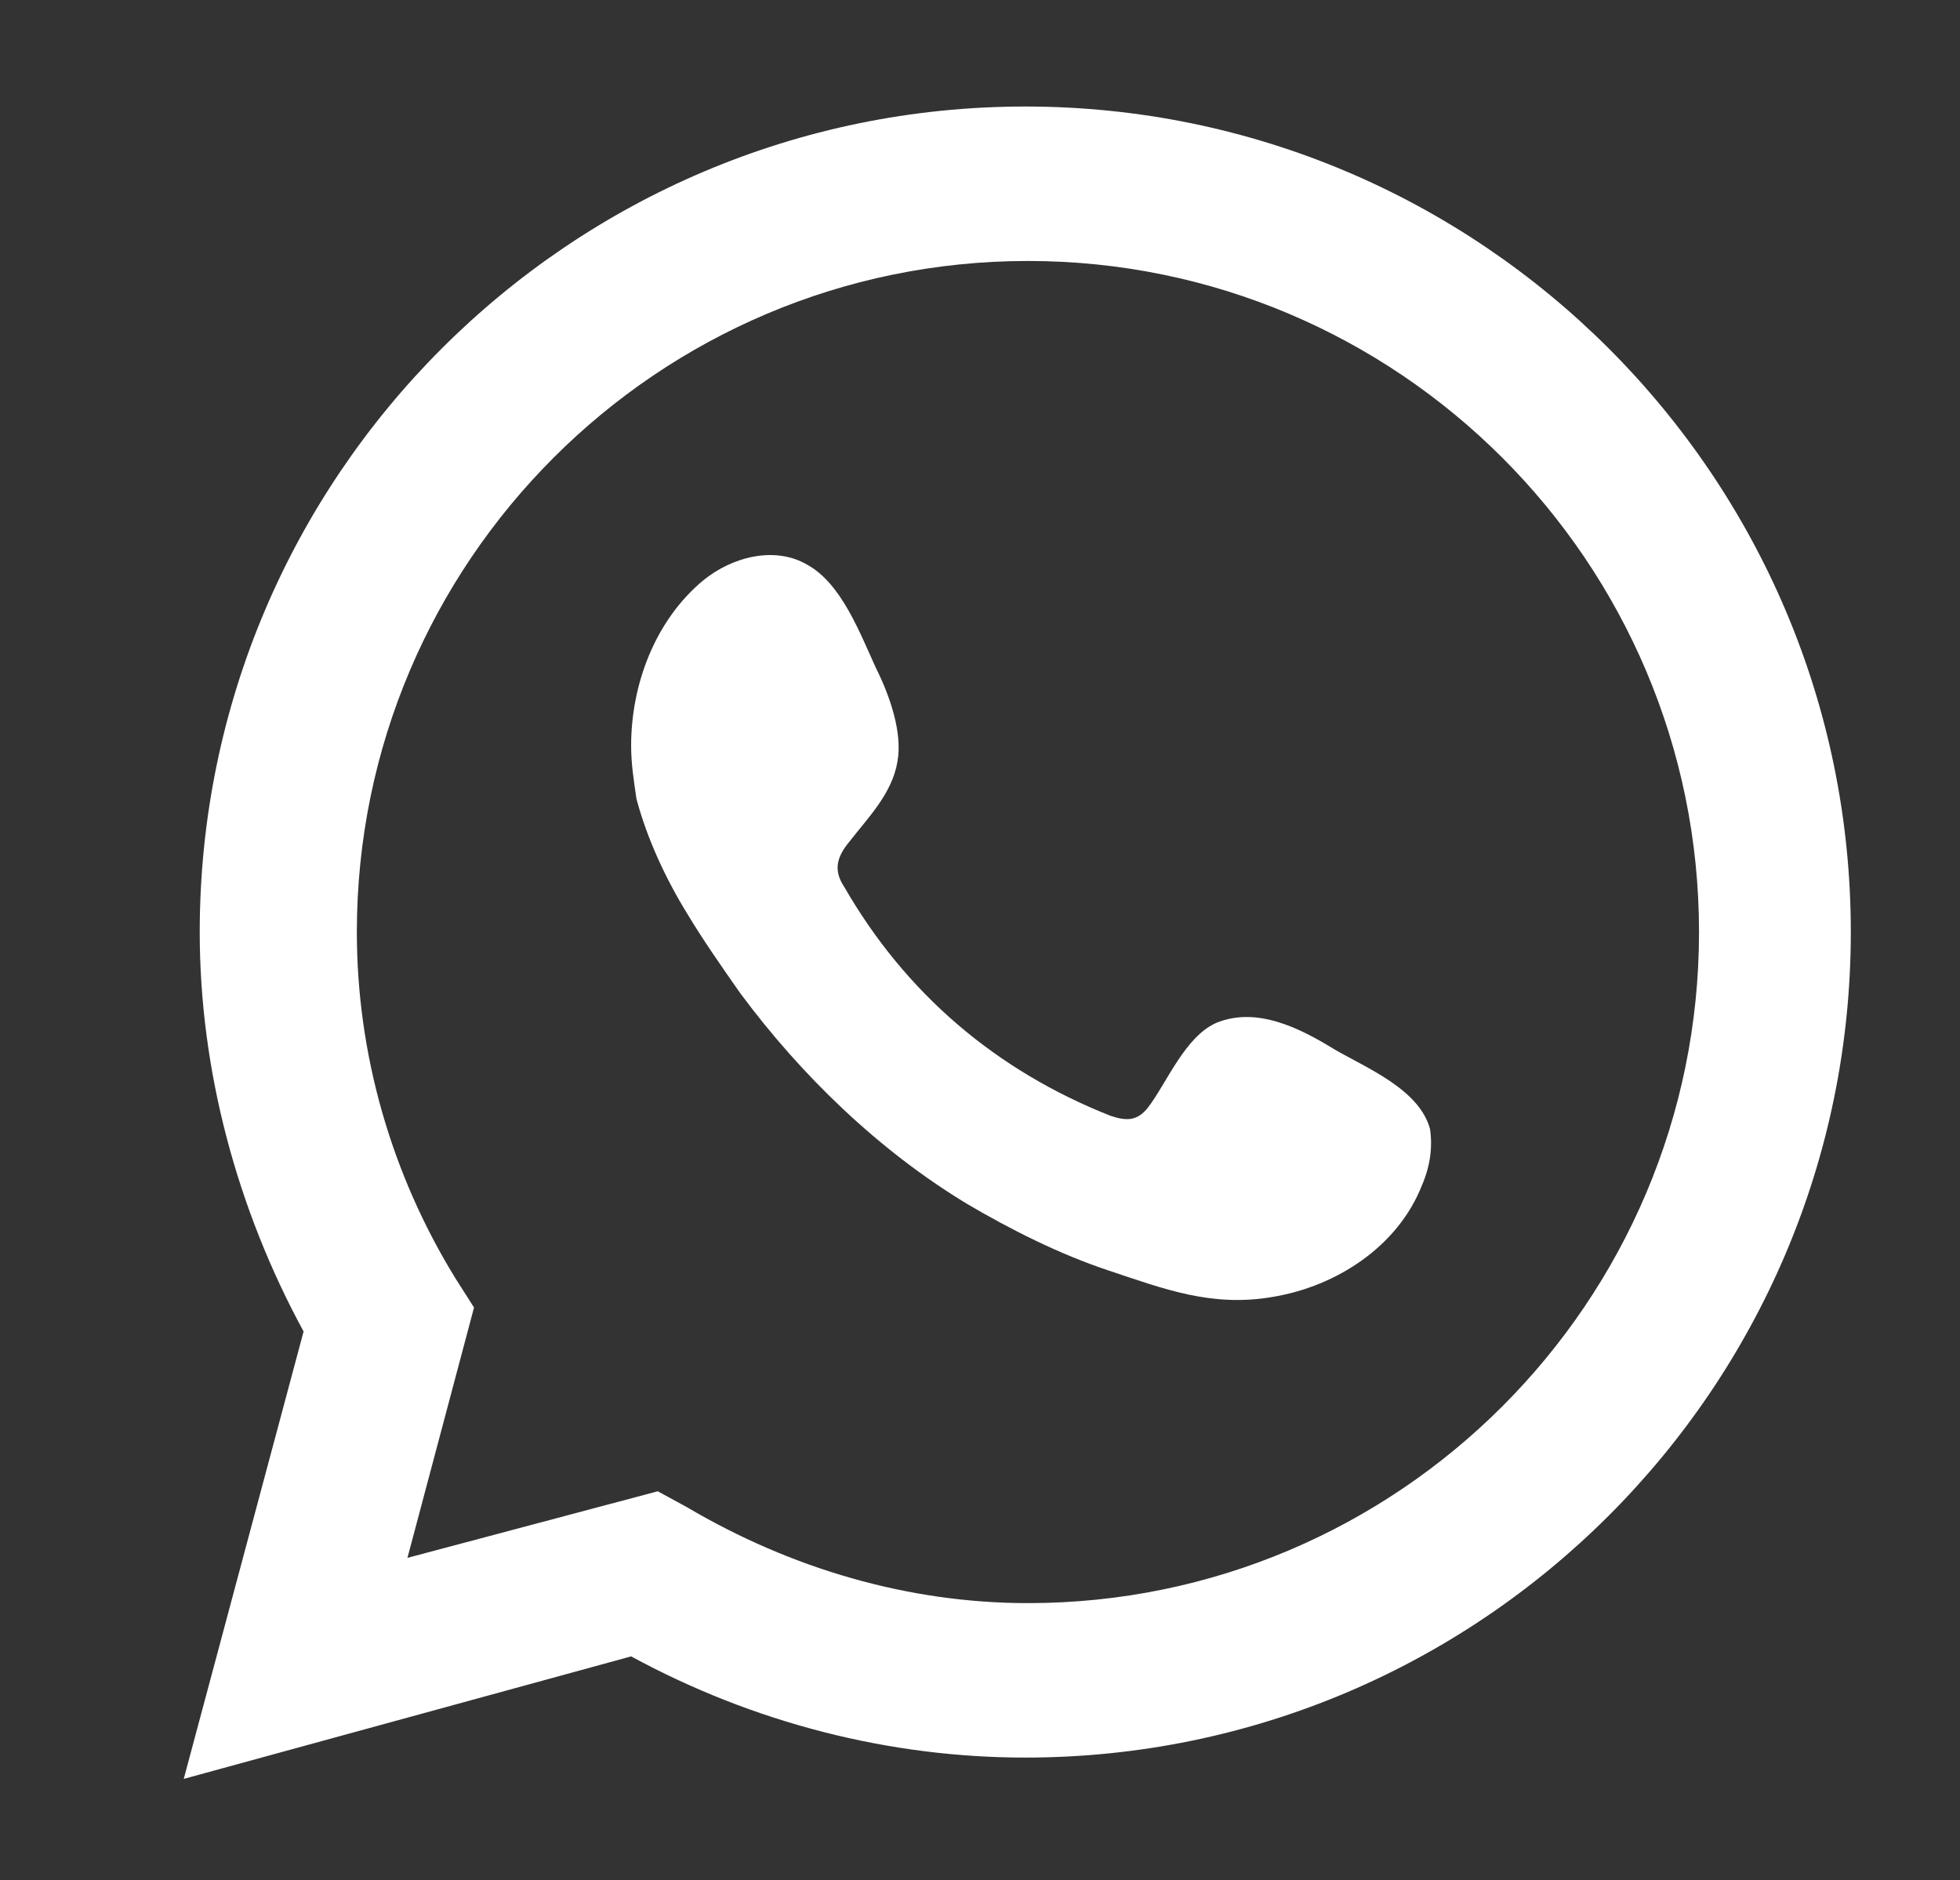 <?xml version="1.0" encoding="utf-8"?>
<!-- Generator: Adobe Illustrator 24.0.1, SVG Export Plug-In . SVG Version: 6.00 Build 0)  -->
<svg version="1.1" id="Layer_1" xmlns="http://www.w3.org/2000/svg" xmlns:xlink="http://www.w3.org/1999/xlink" x="0px" y="0px"
	 viewBox="0 0 73.6 70.6" style="enable-background:new 0 0 73.6 70.6;" xml:space="preserve">
<rect x="0" y="0" width="73.6" height="70.6" fill="#333333" stroke="none"/>
<style type="text/css">
	.st0{fill:#FFFFFF;}
	.st1{fill-rule:evenodd;clip-rule:evenodd;fill:#FFFFFF;}
</style>
<g>
	<path class="st0" d="M6.9,66.8L11.4,50c-2.5-4.6-3.9-9.8-3.9-15c0-17.1,13.9-31,31-31s31,13.9,31,31s-13.9,31-31,31
		c-5.1,0-10.2-1.3-14.8-3.8L6.9,66.8z M24.7,56l1.1,0.6c3.9,2.3,8.3,3.6,12.8,3.6c13.9,0,25.2-11.3,25.2-25.2S52.5,9.8,38.6,9.8
		S13.4,21.1,13.4,35c0,4.6,1.3,9.1,3.7,13l0.7,1.1l-2.5,9.4L24.7,56z"/>
	<path class="st1" d="M50.1,39.4c-1.3-0.8-2.9-1.6-4.4-1c-1.2,0.5-1.9,2.3-2.6,3.2c-0.4,0.5-0.8,0.5-1.4,0.3
		c-4.3-1.7-7.7-4.6-10-8.6c-0.4-0.6-0.3-1.1,0.2-1.7c0.7-0.9,1.6-1.8,1.8-3c0.2-1.1-0.3-2.5-0.8-3.5c-0.6-1.3-1.3-3.2-2.6-3.9
		c-1.2-0.7-2.8-0.3-3.9,0.6c-1.8,1.5-2.7,3.9-2.7,6.2c0,0.7,0.1,1.3,0.2,2c0.4,1.5,1.1,3,1.9,4.3c0.6,1,1.3,2,2,3
		c2.3,3.1,5.2,5.9,8.5,7.9c1.7,1,3.5,1.9,5.3,2.5c2.1,0.7,3.9,1.4,6.2,1c2.4-0.4,4.7-1.9,5.6-4.2c0.3-0.7,0.4-1.4,0.3-2.1
		C53.3,40.9,51.3,40.1,50.1,39.4"/>
</g>
</svg>
